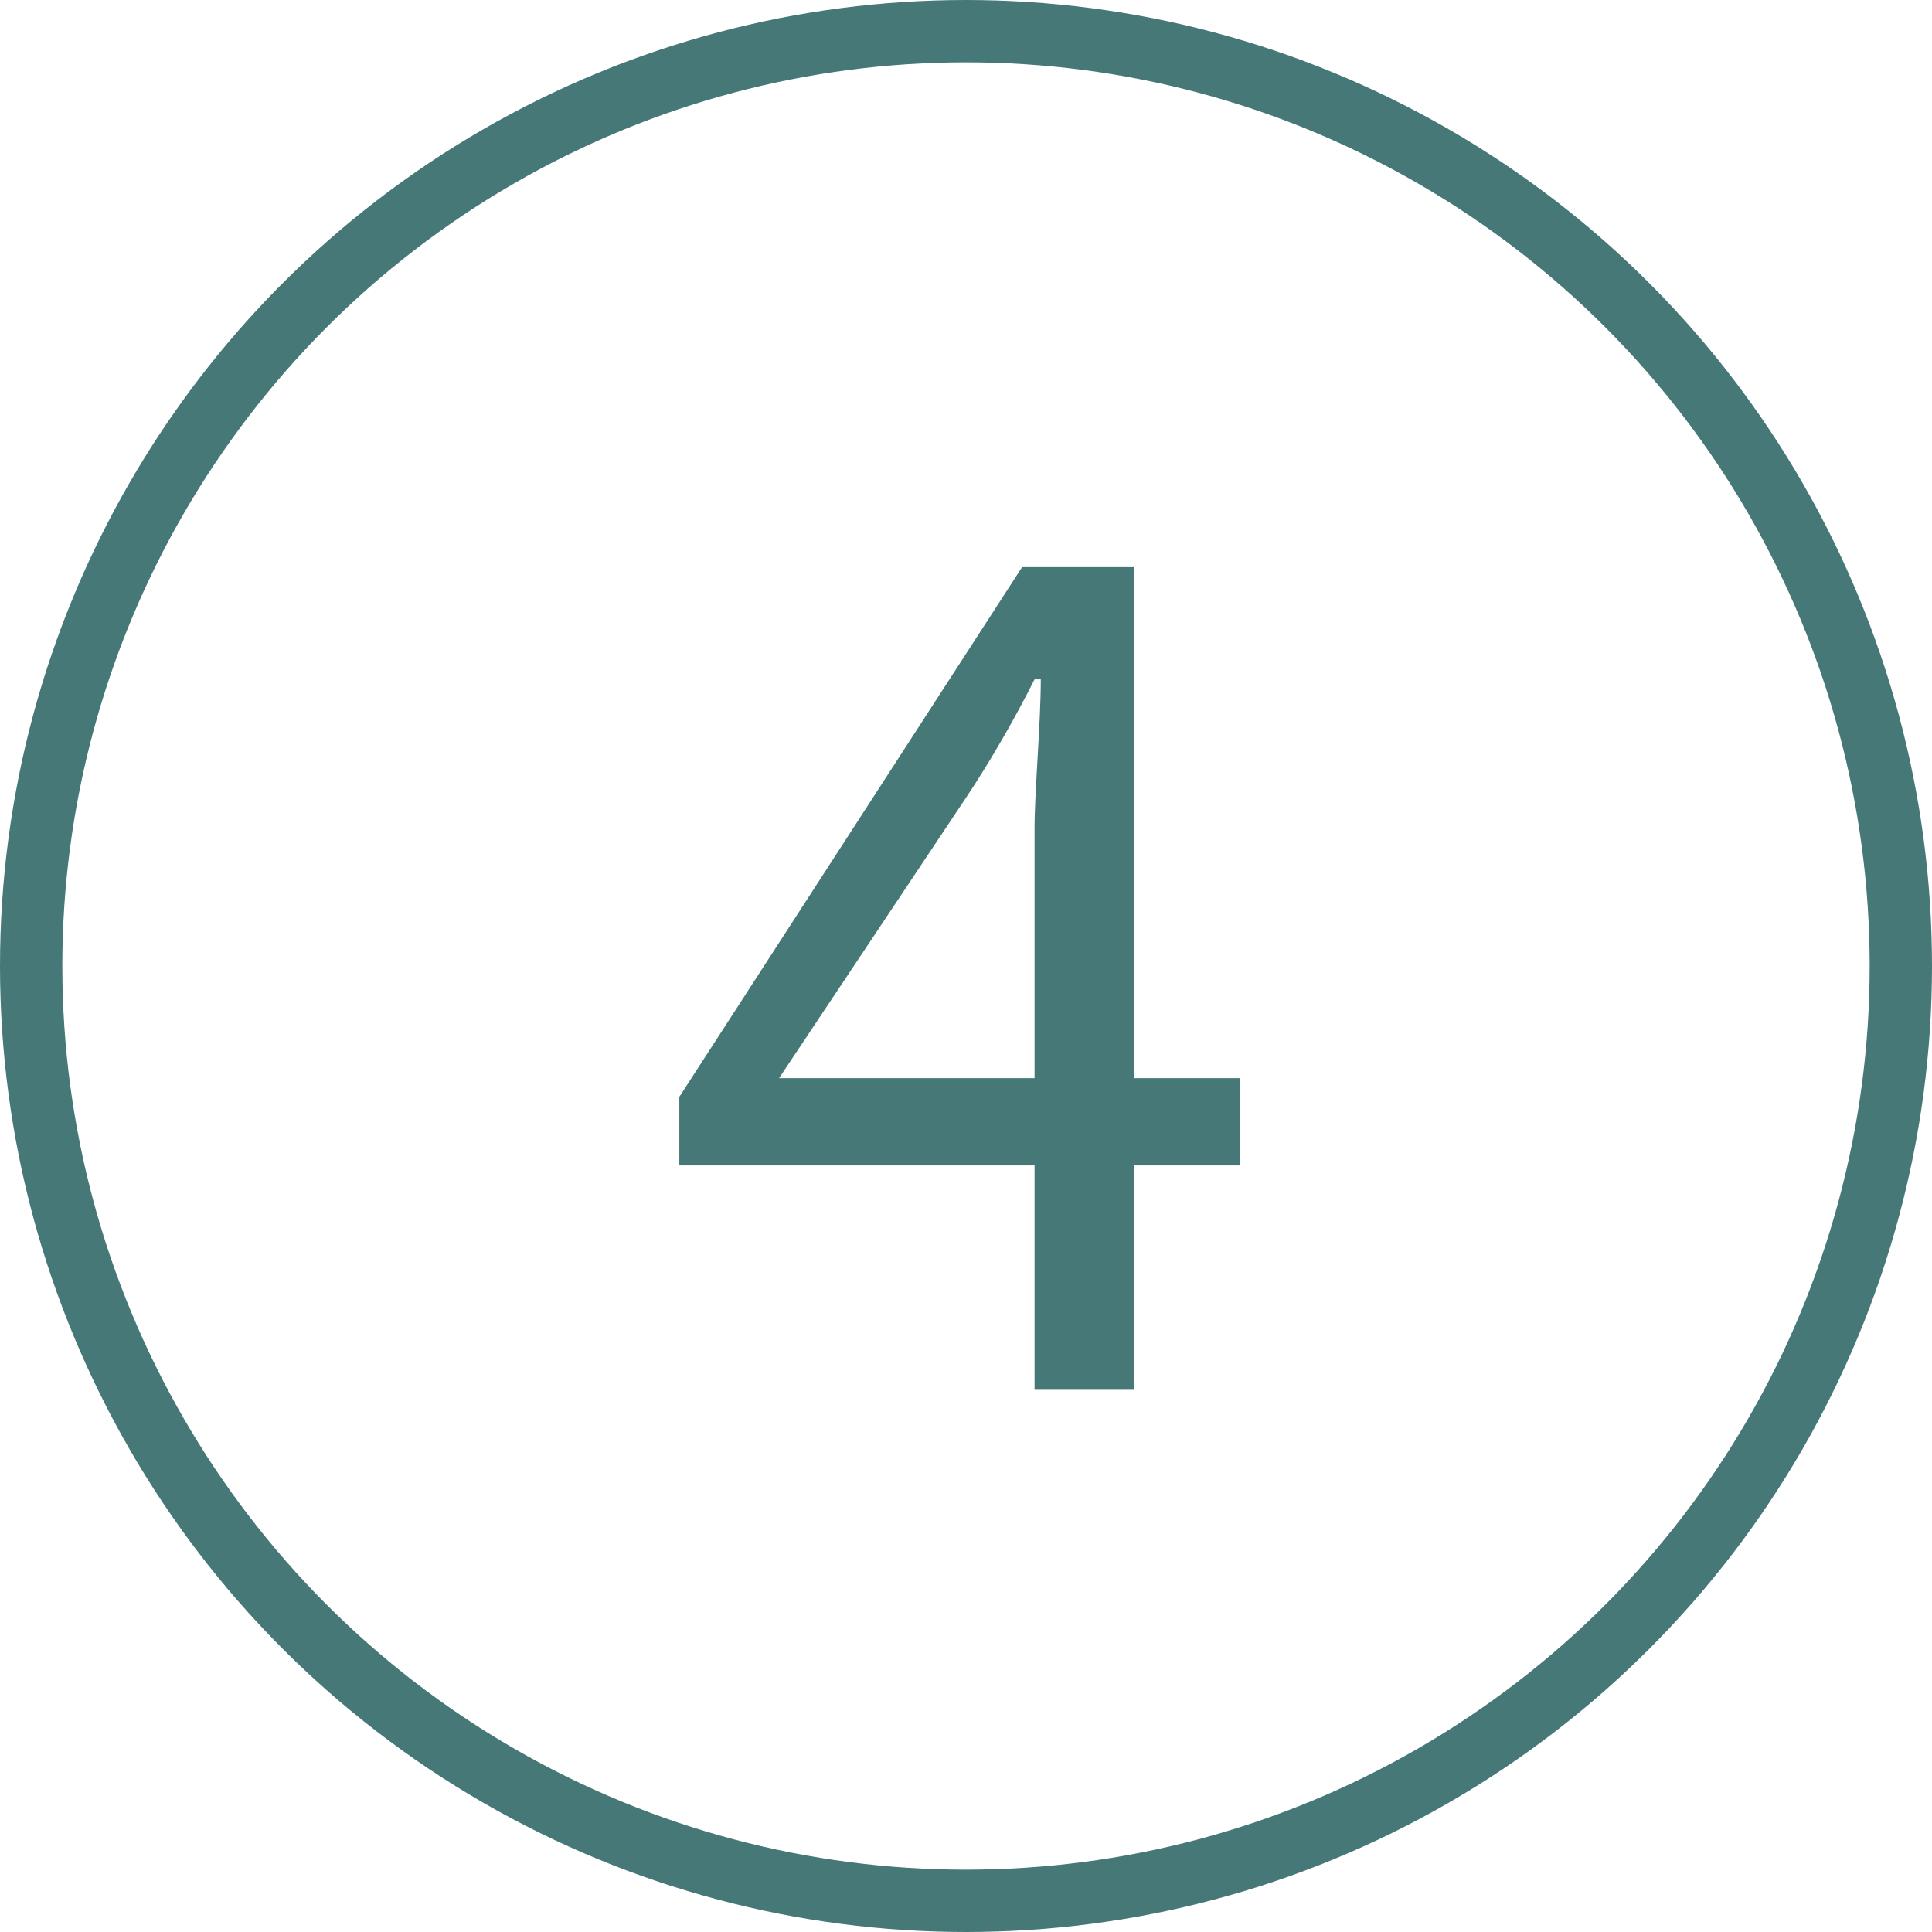 <?xml version="1.0" encoding="utf-8"?>
<!-- Generator: Adobe Illustrator 26.0.2, SVG Export Plug-In . SVG Version: 6.00 Build 0)  -->
<svg version="1.1" id="レイヤー_1" xmlns="http://www.w3.org/2000/svg" xmlns:xlink="http://www.w3.org/1999/xlink" x="0px"
	 y="0px" viewBox="0 0 31 31" style="enable-background:new 0 0 31 31;" xml:space="preserve">
<style type="text/css">
	.st0{fill:none;stroke:#467878;stroke-miterlimit:10;}
	.st1{fill:#467878;}
</style>
<g>
	<circle class="st0" cx="15.5" cy="15.5" r="15"/>
	<g>
		<path class="st1" d="M19.9,18.7h-1.7v3.6h-1.6v-3.6h-5.7v-1.1l5.5-8.5h1.8v8.2h1.7V18.7z M16.6,17.4v-4.1c0-0.6,0.1-1.7,0.1-2.4
			h-0.1c-0.3,0.6-0.7,1.3-1.1,1.9l-3,4.5H16.6z"/>
	</g>
</g>
</svg>
